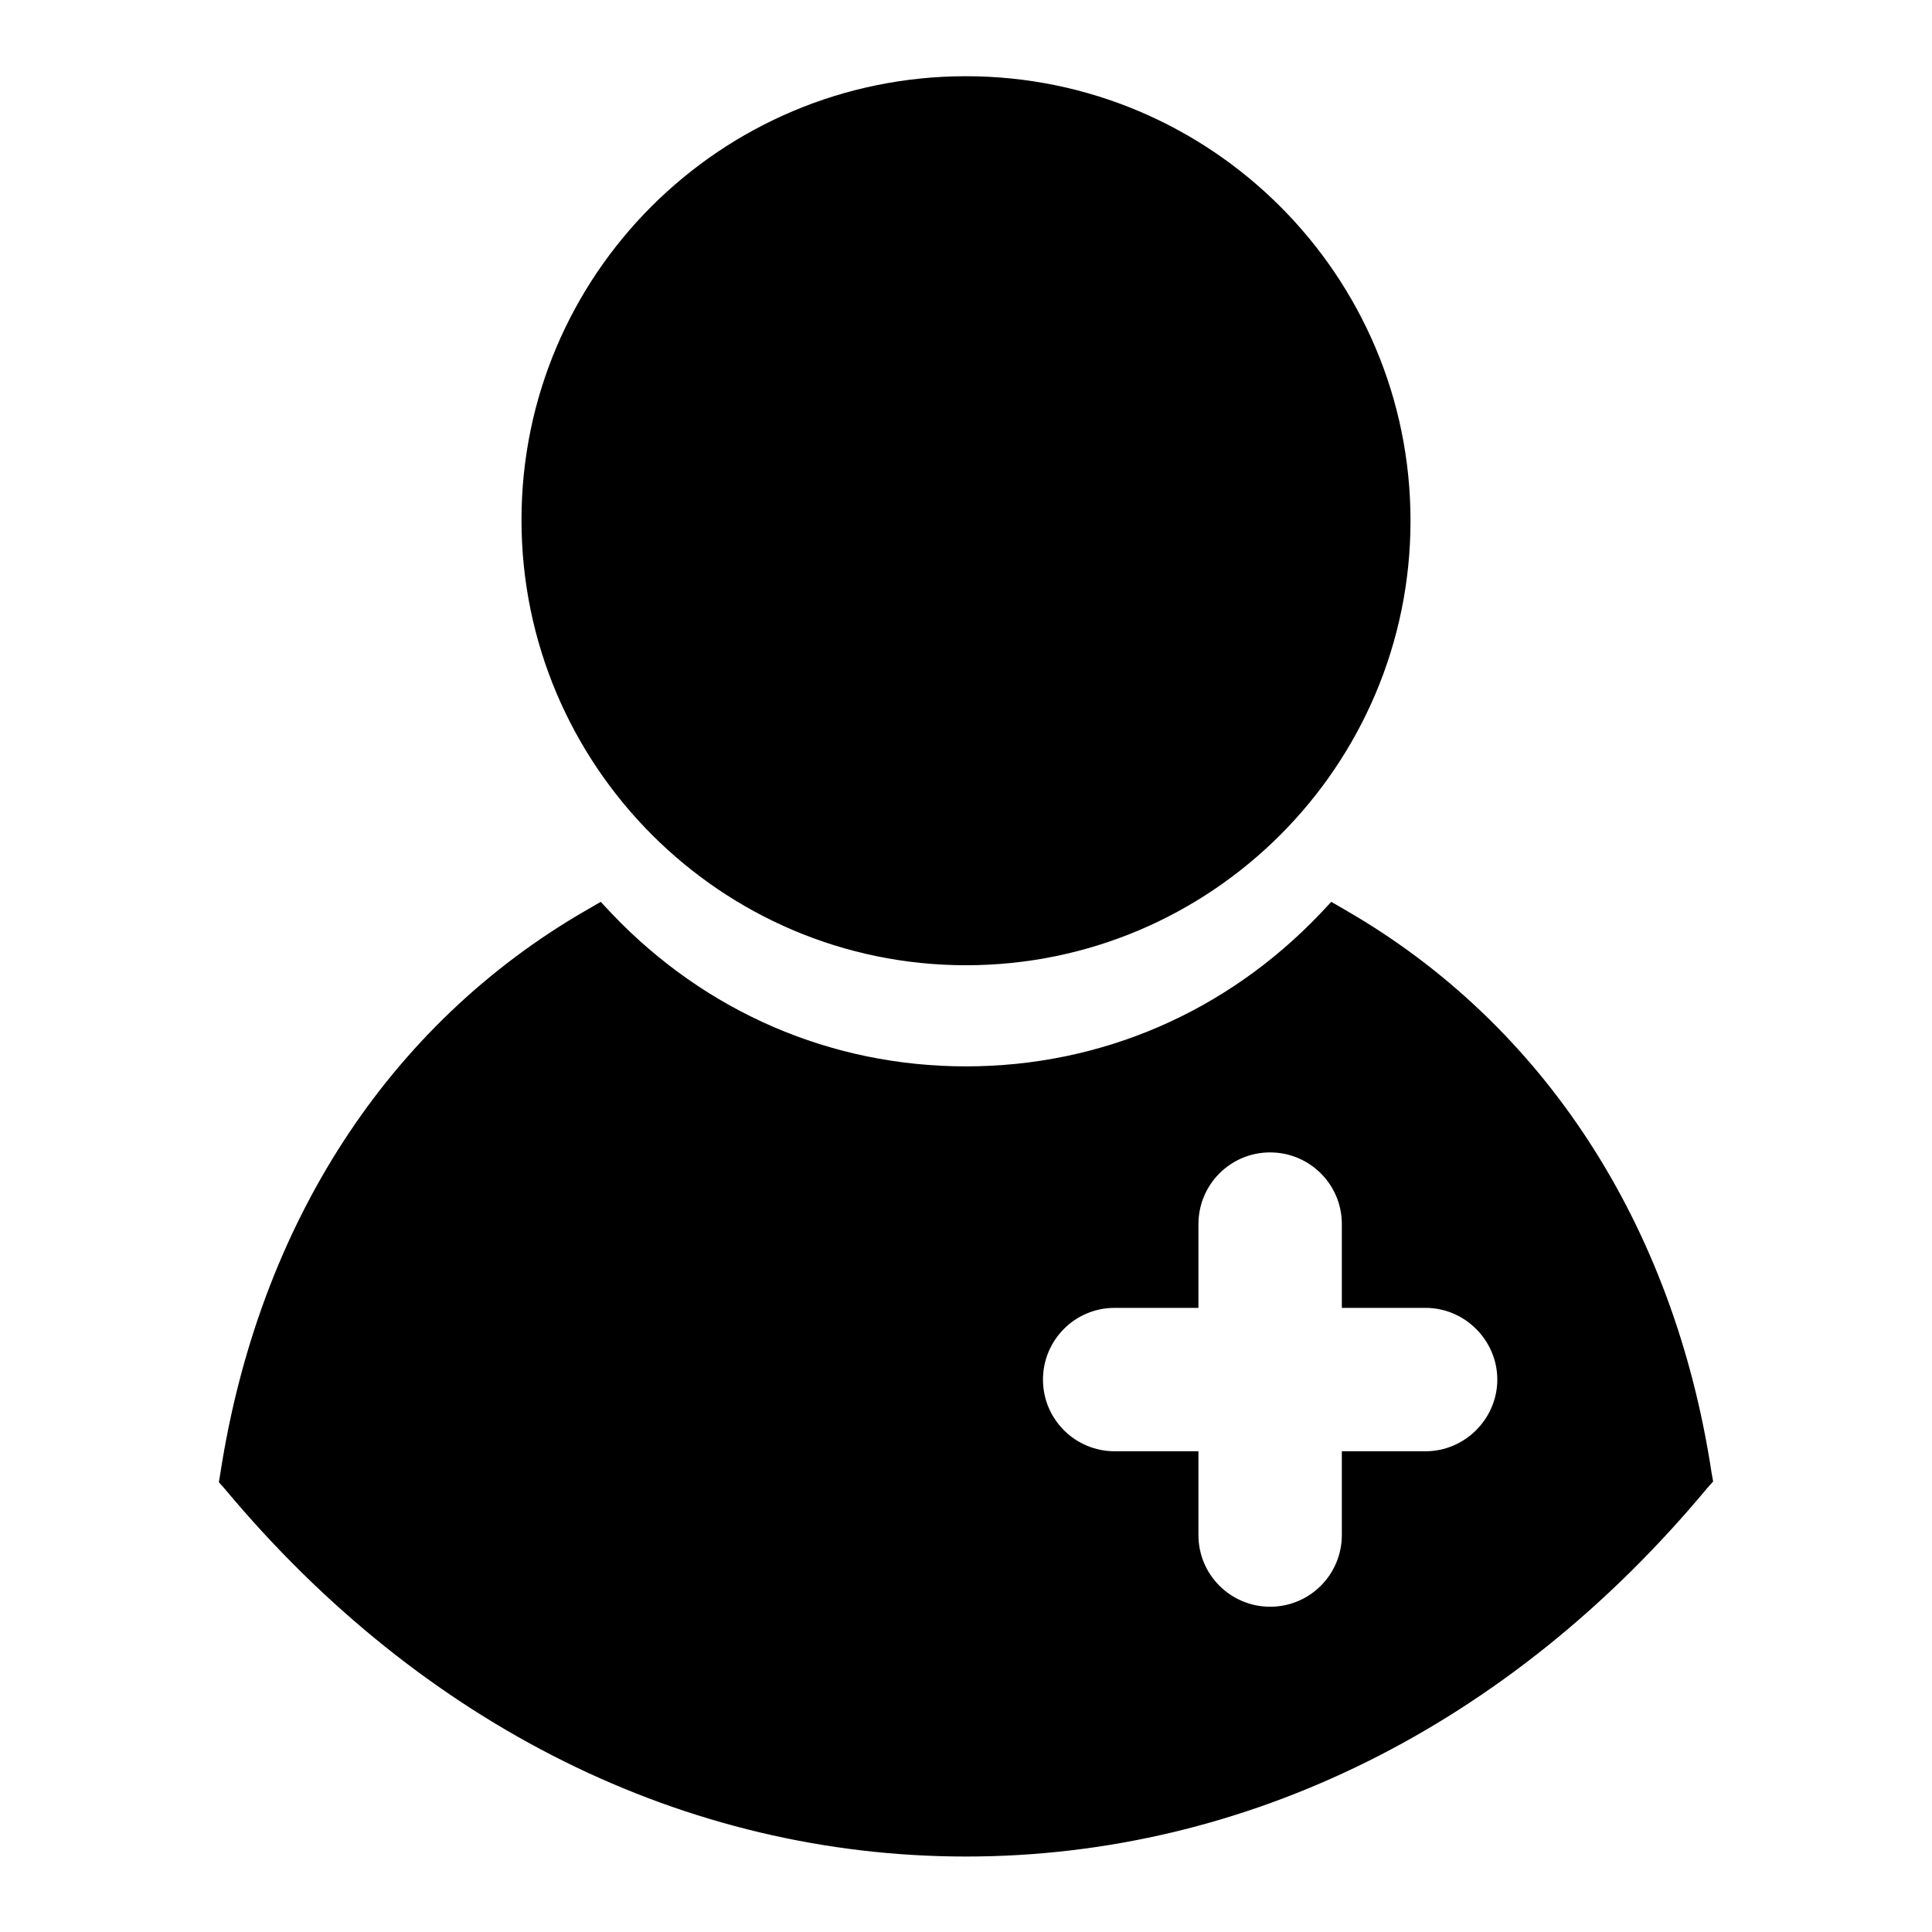 <?xml version="1.0" encoding="utf-8"?>
<!-- Svg Vector Icons : http://www.onlinewebfonts.com/icon -->
<!DOCTYPE svg PUBLIC "-//W3C//DTD SVG 1.1//EN" "http://www.w3.org/Graphics/SVG/1.1/DTD/svg11.dtd">
<svg version="1.1" xmlns="http://www.w3.org/2000/svg" xmlns:xlink="http://www.w3.org/1999/xlink" x="0px" y="0px" viewBox="0 0 256 256" enable-background="new 0 0 256 256" xml:space="preserve">
<g><g><path fill="#000000" d="M227,196.3l-0.8,0.9C200,228.7,165.1,246,128,246c-37.1,0-72-17.3-98.2-48.7l-0.8-0.9l0.2-1.2c5.1-33,22.3-59.5,48.5-74.6l1.9-1.1l1.5,1.6c12.4,13,29,20.2,46.9,20.2c17.9,0,34.5-7.2,46.9-20.2l1.5-1.6l1.9,1.1c26.2,15.1,43.5,41.6,48.5,74.6L227,196.3z M128,127.9c32.5,0,58.9-26.4,58.9-58.9c0-32.5-26.4-58.9-58.9-58.9S69.1,36.4,69.1,68.9C69.1,101.4,95.5,127.9,128,127.9z M188.9,173.3h-11.1v-11.1c0-5.3-4.3-9.5-9.5-9.5c-5.3,0-9.5,4.3-9.5,9.5v11.1h-11.1c-5.3,0-9.5,4.3-9.5,9.5c0,5.3,4.3,9.5,9.5,9.5h11.1v11.1c0,5.3,4.3,9.5,9.5,9.5c5.3,0,9.5-4.3,9.5-9.5v-11.1h11.1c5.2,0,9.5-4.3,9.5-9.5C198.4,177.6,194.1,173.3,188.9,173.3z"/></g></g>
</svg>